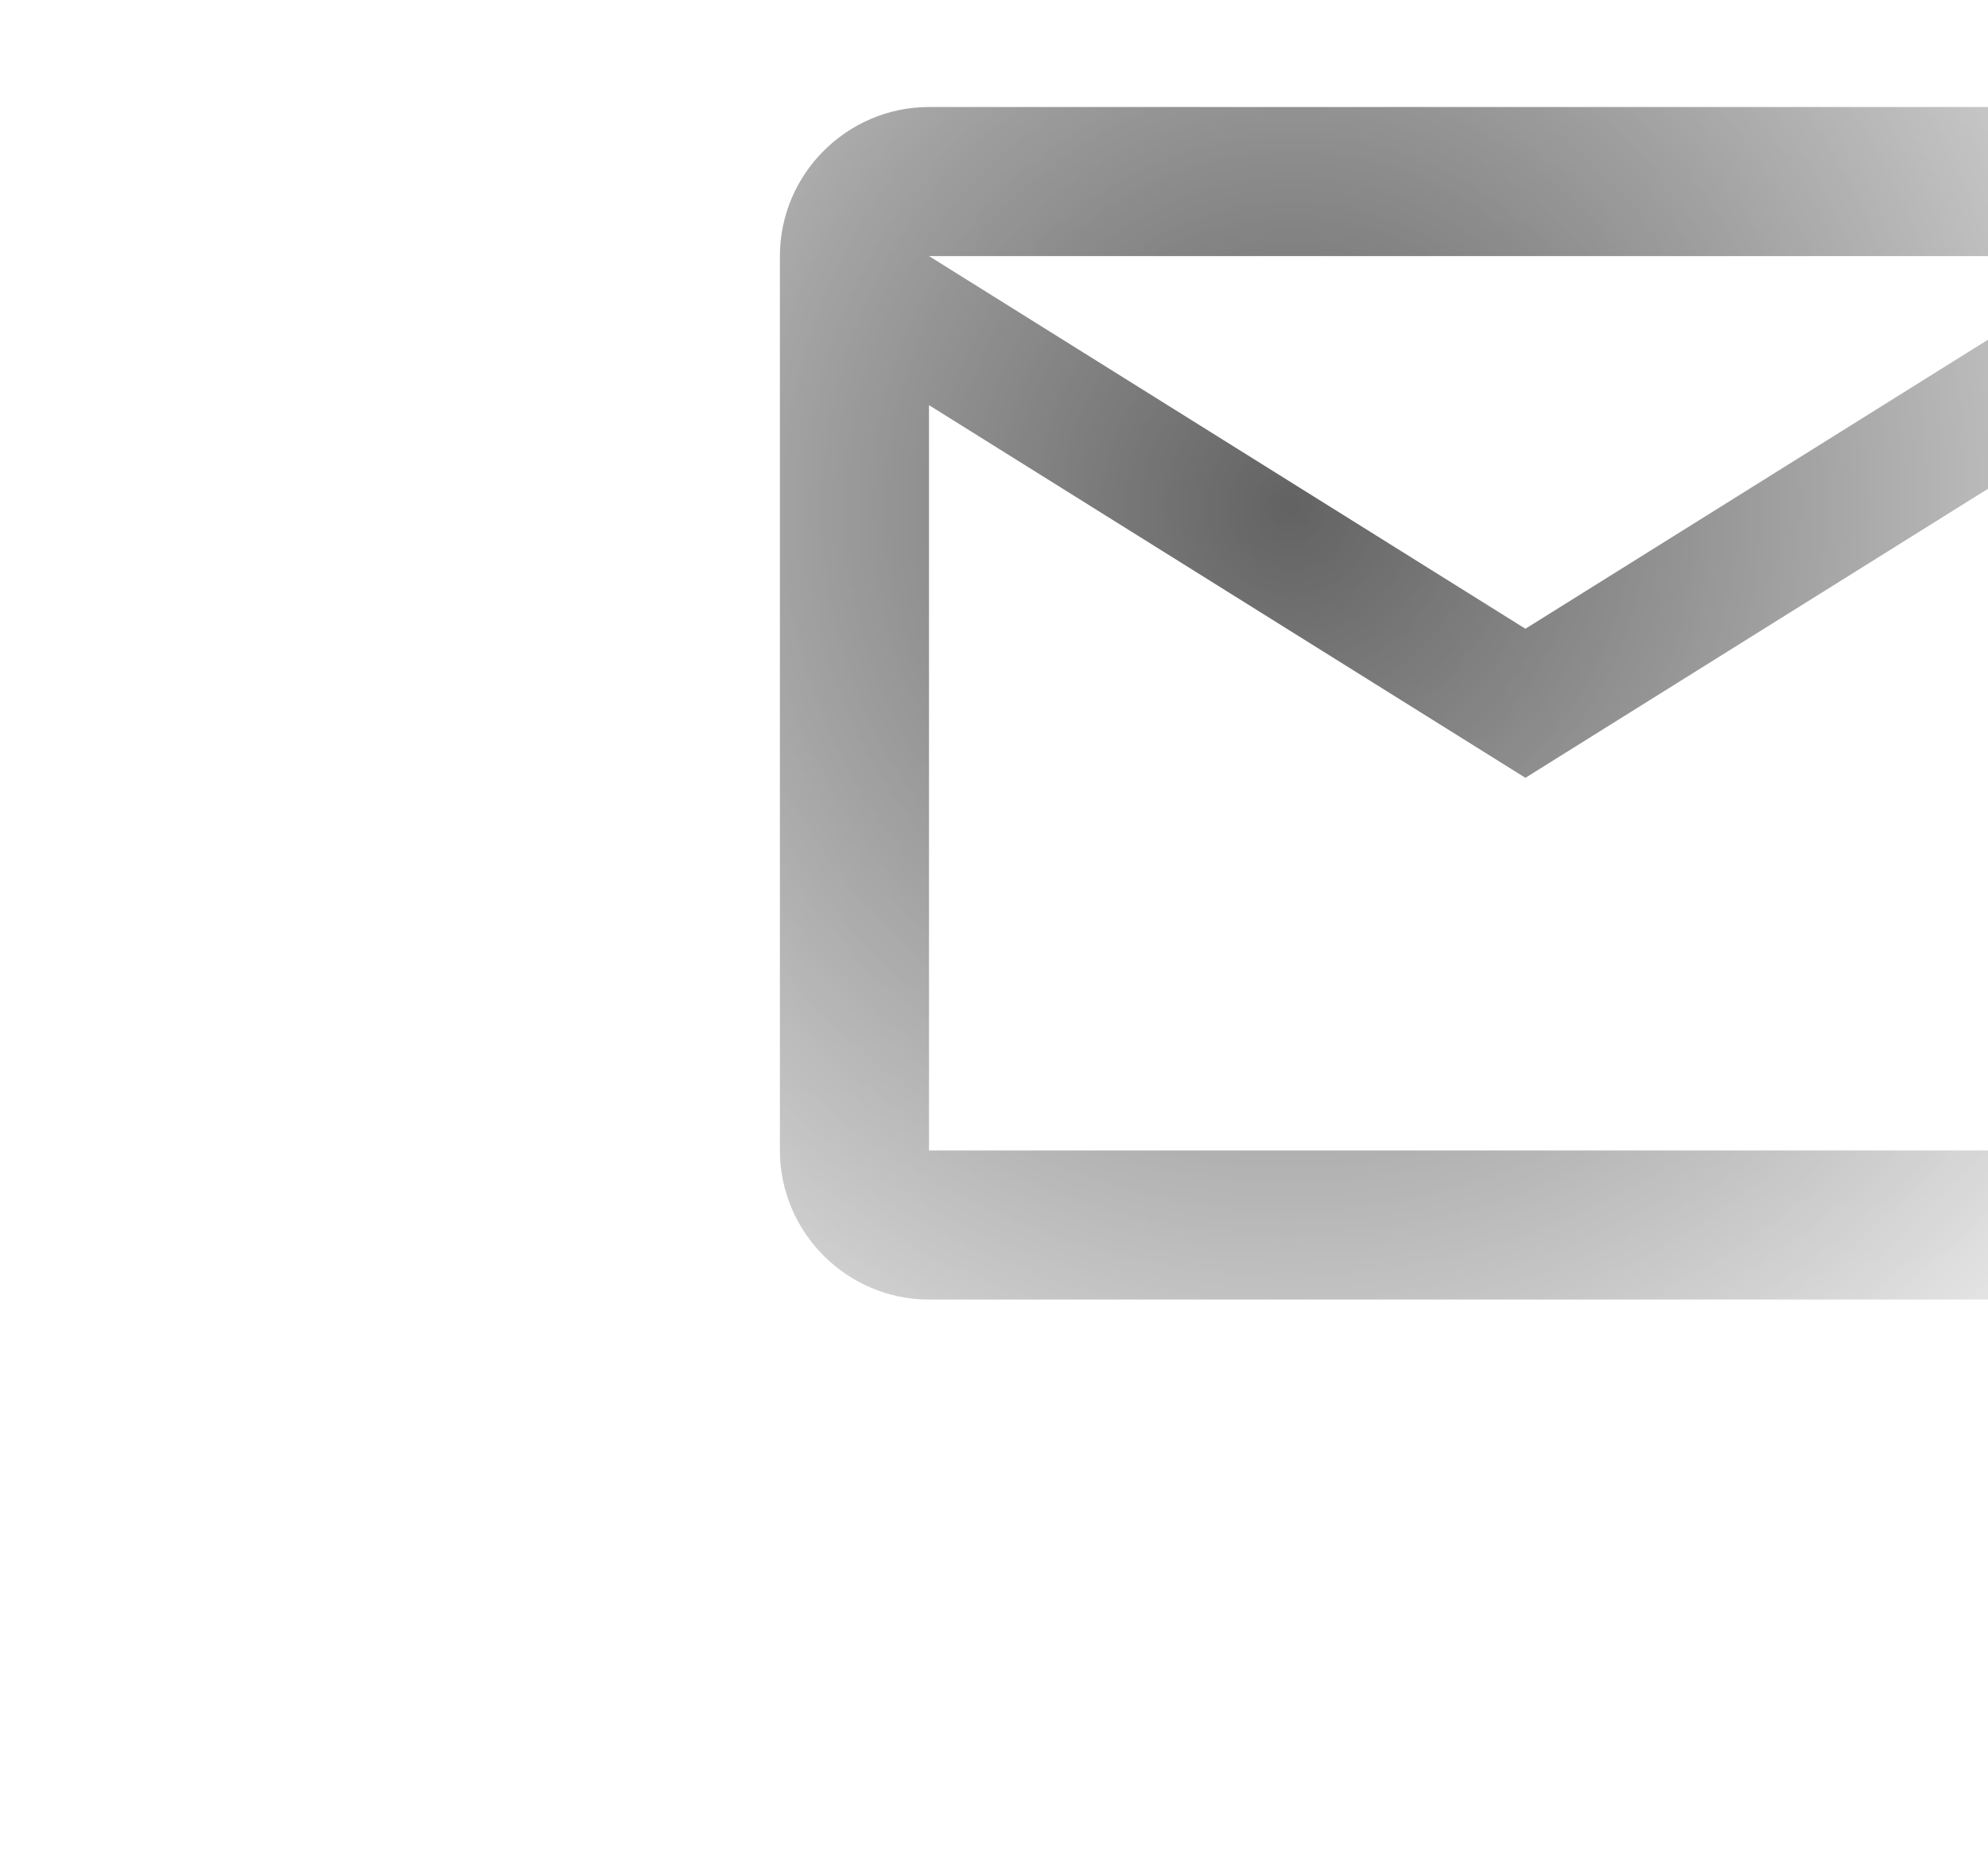 <svg width="260" height="242" viewBox="0 0 260 242" fill="none" xmlns="http://www.w3.org/2000/svg">
<mask id="mask0_1928_655" style="mask-type:alpha" maskUnits="userSpaceOnUse" x="4" y="-105" width="329" height="342">
<ellipse cx="168.873" cy="66.182" rx="164" ry="170.5" transform="rotate(1.661 168.873 66.182)" fill="url(#paint0_radial_1928_655)"/>
</mask>
<g mask="url(#mask0_1928_655)">
<path d="M297 33.501C297 22.776 288.225 14.001 277.5 14.001L121.5 14.001C110.775 14.001 102 22.776 102 33.501L102 150.5C102 161.225 110.775 170 121.5 170L277.5 170C288.225 170 297 161.225 297 150.5L297 33.501ZM277.5 33.501L199.5 82.251L121.5 33.501L277.5 33.501ZM277.5 150.5L121.5 150.5L121.5 53.001L199.5 101.75L277.5 53.001L277.5 150.5Z" fill="#626262"/>
</g>
<defs>
<radialGradient id="paint0_radial_1928_655" cx="0" cy="0" r="1" gradientUnits="userSpaceOnUse" gradientTransform="translate(168.873 66.182) rotate(90) scale(170.5 164)">
<stop stop-color="#D9D9D9"/>
<stop offset="1" stop-color="#737373" stop-opacity="0"/>
</radialGradient>
</defs>
</svg>
